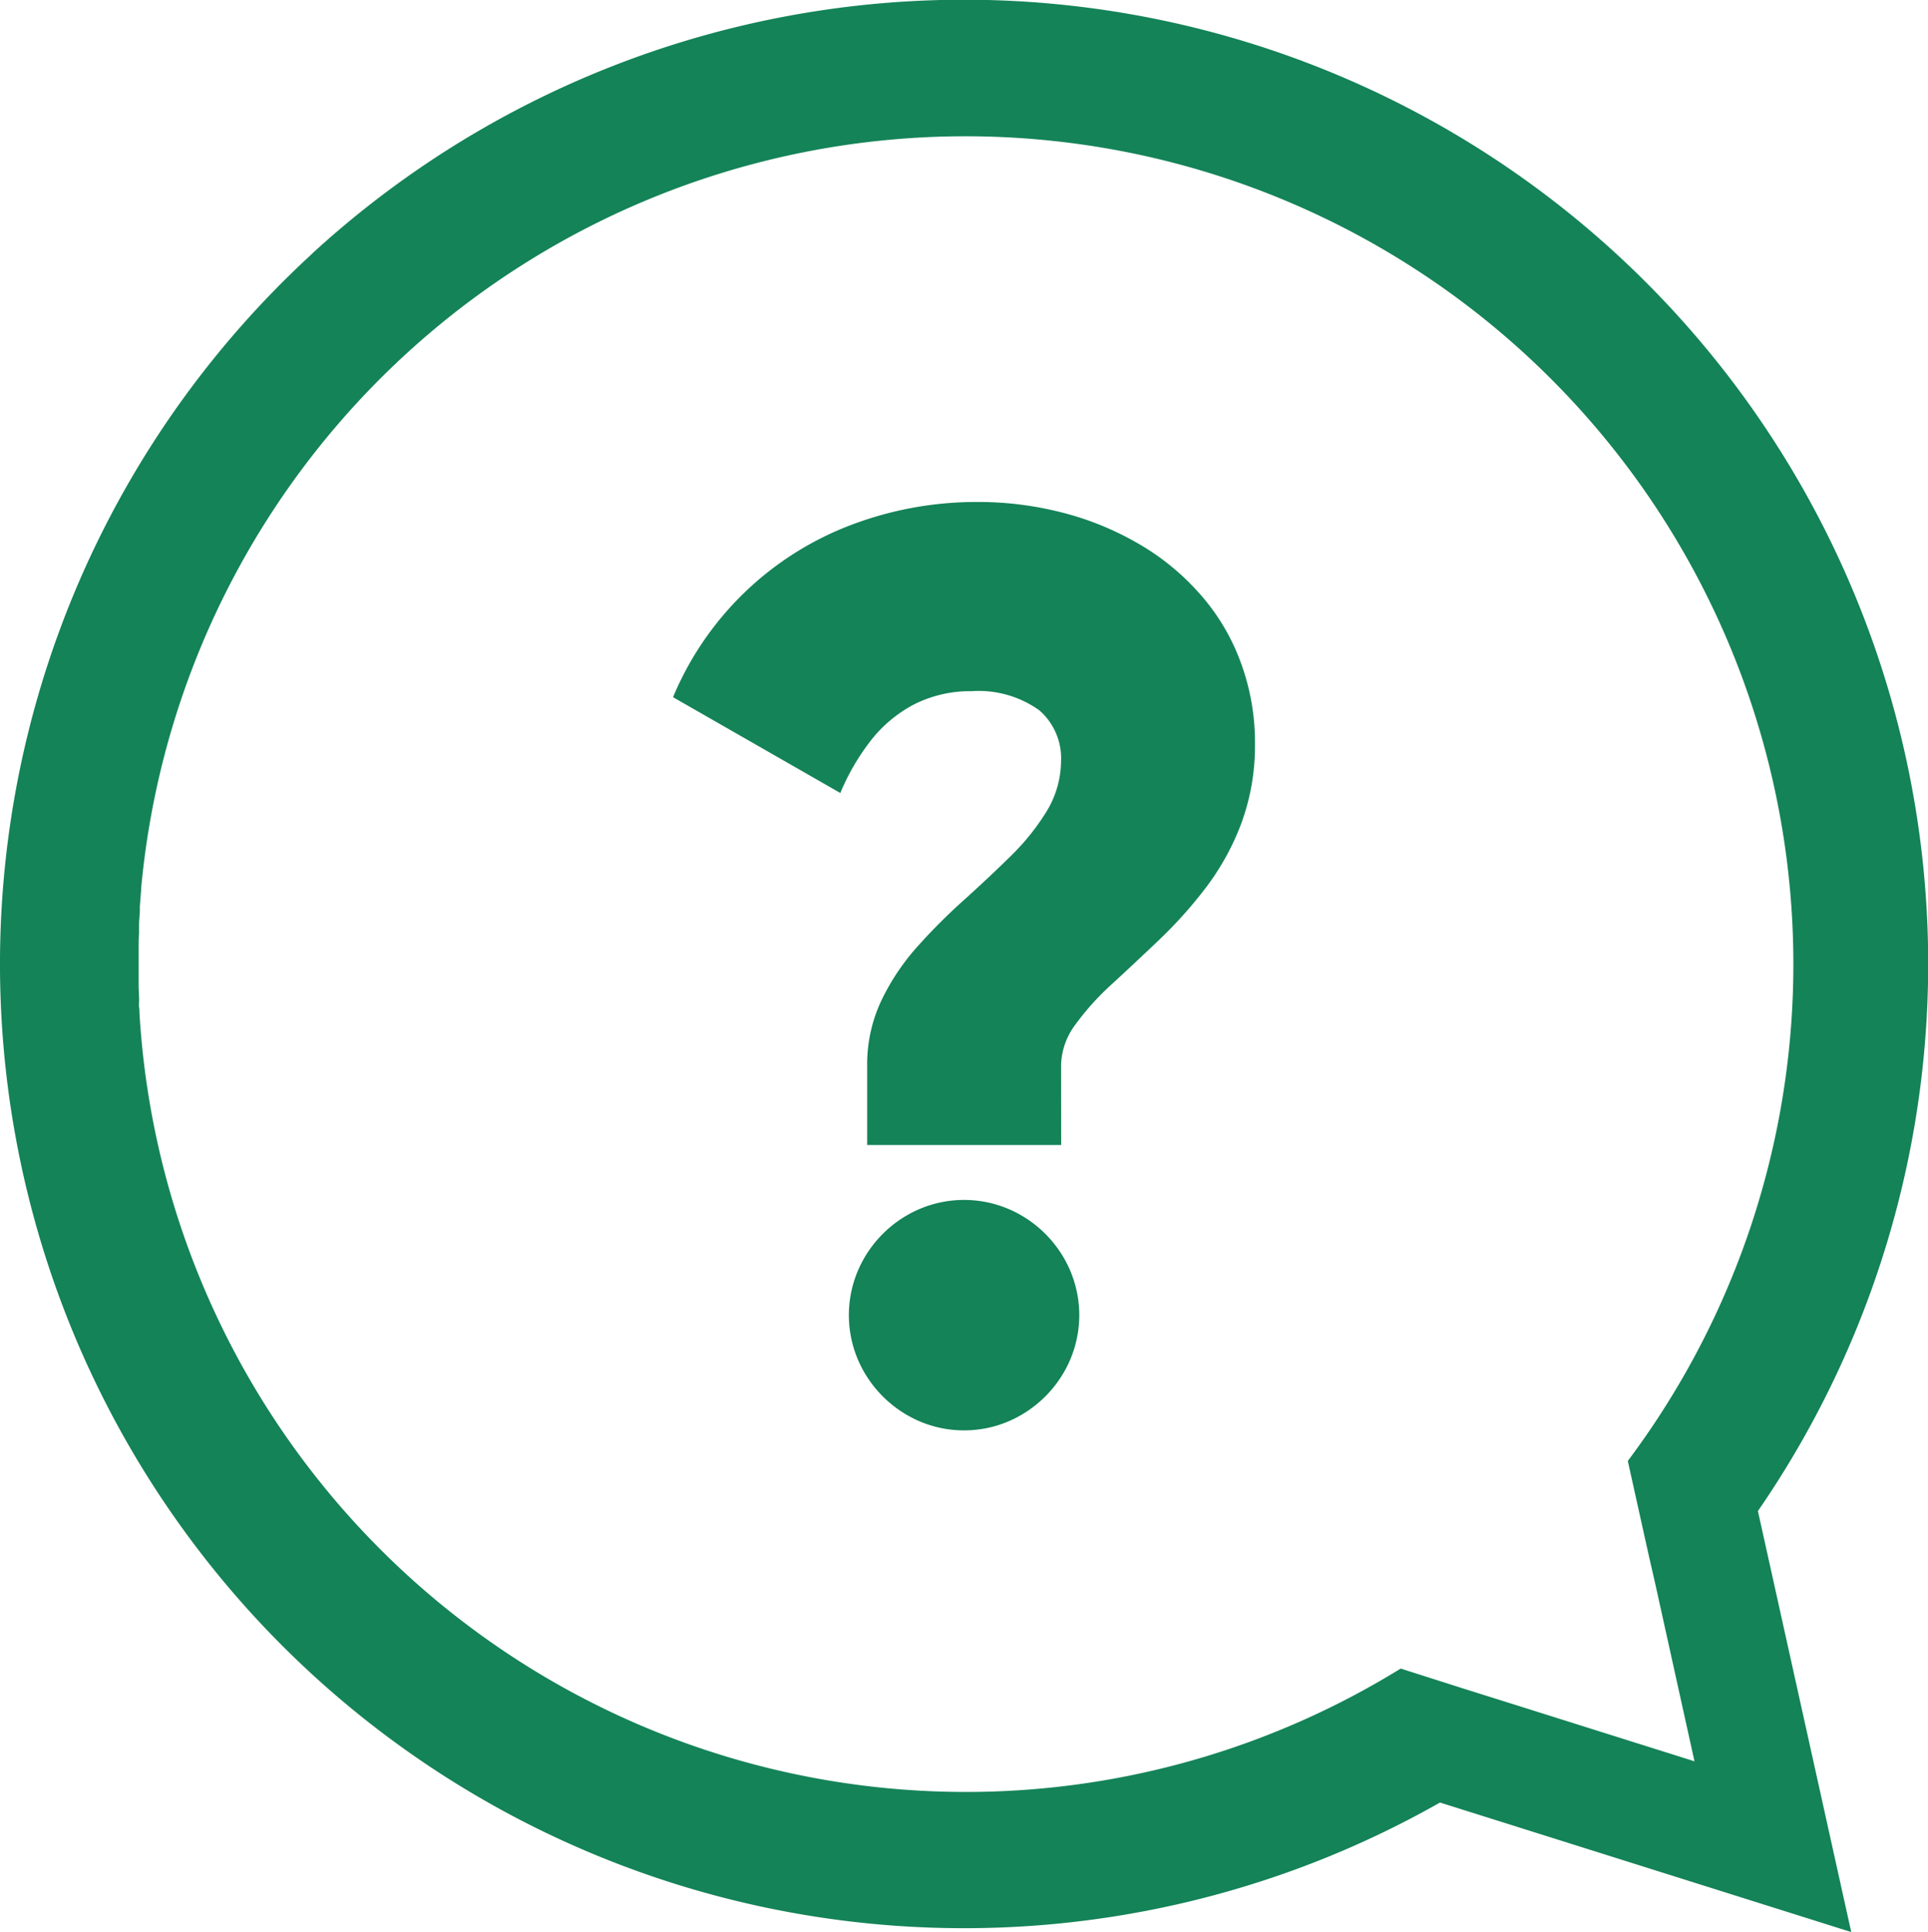 <svg id="Group_22" data-name="Group 22" xmlns="http://www.w3.org/2000/svg" width="28.939" height="29" viewBox="0 0 28.939 29">
  <path id="Path_40" data-name="Path 40" d="M101.484,100.3a14.471,14.471,0,0,0,16.921,23.253l1.141.359,5.032,1.585-1.142-5.151-.259-1.168a14.471,14.471,0,0,0-21.693-18.88Zm-2.6,11.4c0-.027,0-.055-.005-.082s0-.076,0-.113c0-.066-.006-.132-.007-.2,0-.038,0-.077,0-.115,0-.065,0-.13,0-.194,0-.009,0-.018,0-.027,0-.037,0-.075,0-.112,0-.055,0-.11,0-.164s0-.117.006-.176c0-.04,0-.08,0-.12,0-.072.007-.144.012-.216,0-.024,0-.049,0-.073q.009-.129.02-.257l0-.025a12.426,12.426,0,1,1,22.314,8.6l.012.054.3,1.352.1.438.589,2.664-2.6-.819-.869-.273-.941-.3A12.426,12.426,0,0,1,98.884,111.7Z" transform="translate(-96.791 -96.499)" fill="#148358" fill-rule="evenodd"/>
  <path id="Path_41" data-name="Path 41" d="M201.492,185.242a1.69,1.69,0,0,0,.867-.237,1.76,1.76,0,0,0,.625-.625,1.708,1.708,0,0,0,0-1.735,1.76,1.76,0,0,0-.625-.625,1.709,1.709,0,0,0-1.735,0,1.76,1.76,0,0,0-.625.625,1.709,1.709,0,0,0,0,1.735,1.76,1.76,0,0,0,.625.625,1.689,1.689,0,0,0,.867.237Zm1.456-5.491a1.055,1.055,0,0,1,.215-.6,3.953,3.953,0,0,1,.54-.6c.218-.2.455-.422.7-.655a6.655,6.655,0,0,0,.7-.776,3.8,3.8,0,0,0,.54-.962,3.371,3.371,0,0,0,.215-1.21,3.468,3.468,0,0,0-.234-1.286,3.206,3.206,0,0,0-.631-1.016,3.662,3.662,0,0,0-.928-.737,4.451,4.451,0,0,0-1.128-.449,5.047,5.047,0,0,0-1.228-.152,5.3,5.3,0,0,0-1.908.343,4.7,4.7,0,0,0-2.678,2.587l2.511,1.438a3.42,3.42,0,0,1,.449-.776,2.012,2.012,0,0,1,.643-.546,1.858,1.858,0,0,1,.874-.206,1.563,1.563,0,0,1,1.022.288.952.952,0,0,1,.325.767,1.466,1.466,0,0,1-.215.746,3.481,3.481,0,0,1-.54.673c-.218.215-.455.437-.7.658a8.964,8.964,0,0,0-.7.7,3.442,3.442,0,0,0-.54.807,2.239,2.239,0,0,0-.215.964v1.208h2.912Z" transform="translate(-187.021 -163.774)" fill="#148358" fill-rule="evenodd"/>
</svg>
